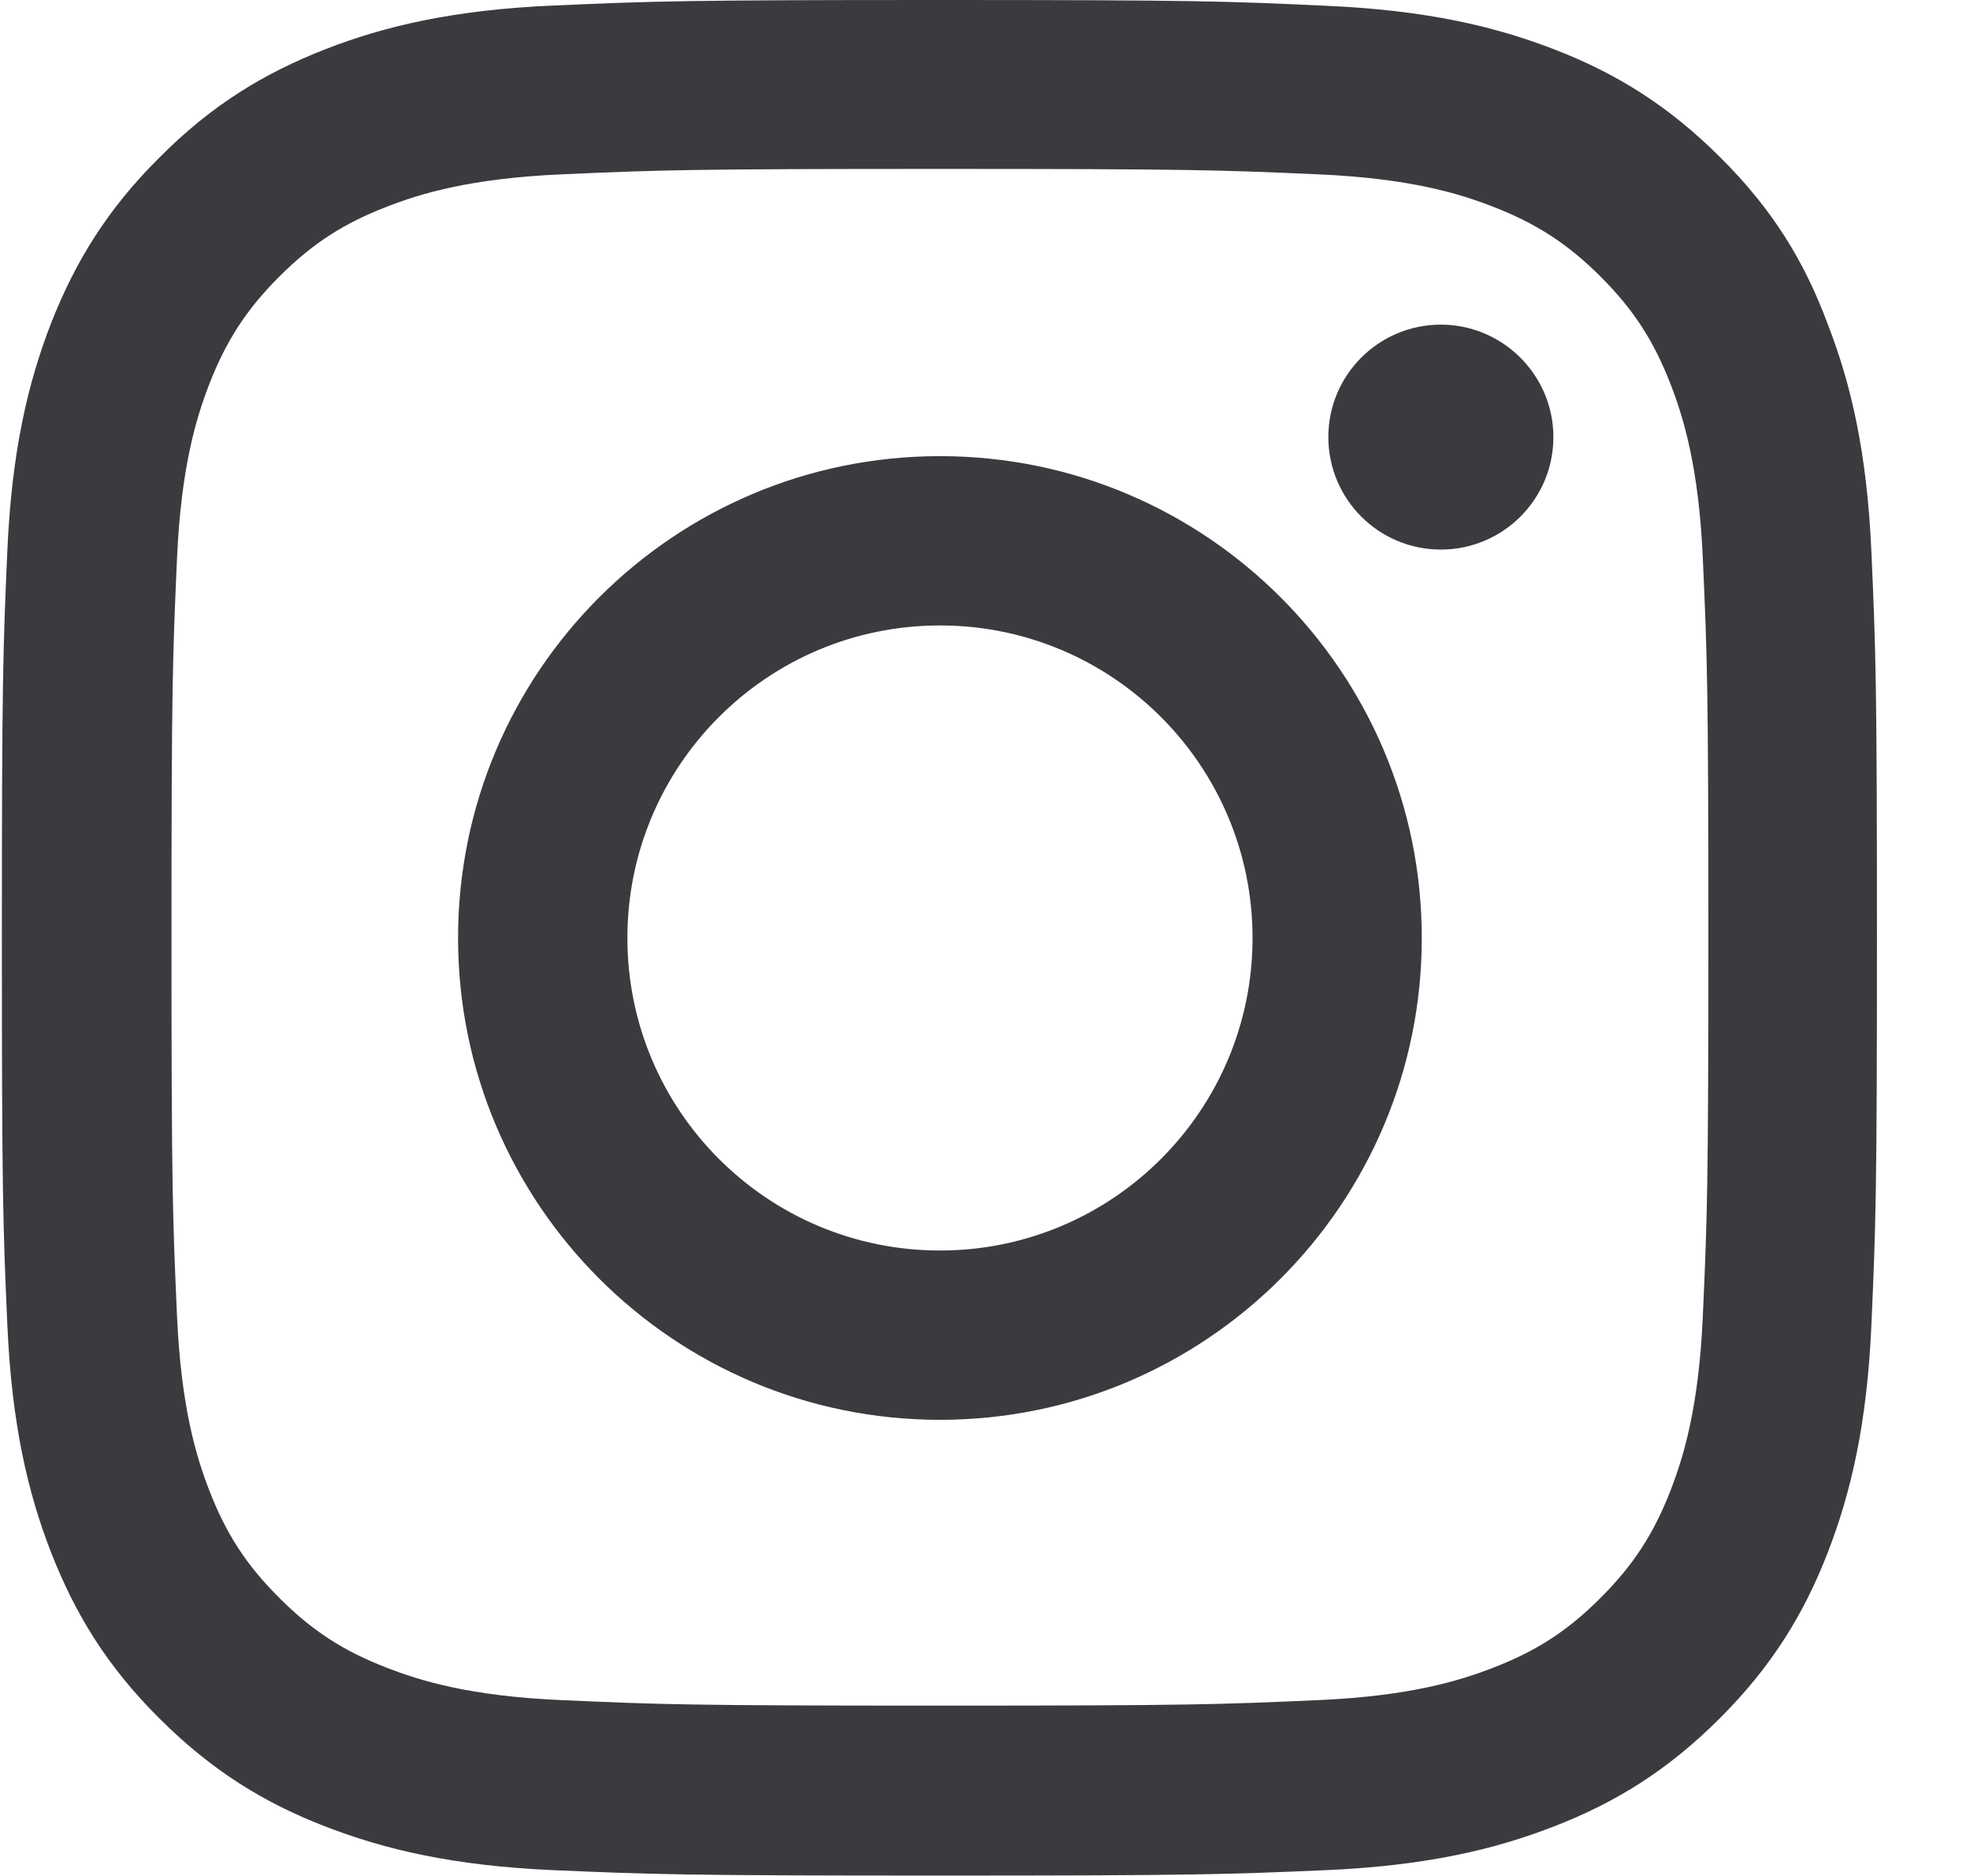 <svg width="21" height="20" viewBox="0 0 21 20" fill="none" xmlns="http://www.w3.org/2000/svg">
<g clip-path="url(#clip0_1478_1332)">
<path d="M10.02 1.801C12.691 1.801 13.008 1.812 14.059 1.859C15.035 1.902 15.562 2.066 15.914 2.203C16.379 2.383 16.715 2.602 17.062 2.949C17.414 3.301 17.629 3.633 17.809 4.098C17.945 4.449 18.109 4.98 18.152 5.953C18.199 7.008 18.211 7.324 18.211 9.992C18.211 12.664 18.199 12.98 18.152 14.031C18.109 15.008 17.945 15.535 17.809 15.887C17.629 16.352 17.41 16.688 17.062 17.035C16.711 17.387 16.379 17.602 15.914 17.781C15.562 17.918 15.031 18.082 14.059 18.125C13.004 18.172 12.688 18.184 10.02 18.184C7.348 18.184 7.031 18.172 5.98 18.125C5.004 18.082 4.477 17.918 4.125 17.781C3.66 17.602 3.324 17.383 2.977 17.035C2.625 16.684 2.41 16.352 2.23 15.887C2.094 15.535 1.93 15.004 1.887 14.031C1.84 12.977 1.828 12.66 1.828 9.992C1.828 7.32 1.84 7.004 1.887 5.953C1.93 4.977 2.094 4.449 2.23 4.098C2.41 3.633 2.629 3.297 2.977 2.949C3.328 2.598 3.66 2.383 4.125 2.203C4.477 2.066 5.008 1.902 5.98 1.859C7.031 1.812 7.348 1.801 10.02 1.801ZM10.02 0C7.305 0 6.965 0.012 5.898 0.059C4.836 0.105 4.105 0.277 3.473 0.523C2.812 0.781 2.254 1.121 1.699 1.68C1.141 2.234 0.801 2.793 0.543 3.449C0.297 4.086 0.125 4.812 0.078 5.875C0.031 6.945 0.02 7.285 0.02 10C0.02 12.715 0.031 13.055 0.078 14.121C0.125 15.184 0.297 15.914 0.543 16.547C0.801 17.207 1.141 17.766 1.699 18.32C2.254 18.875 2.812 19.219 3.469 19.473C4.105 19.719 4.832 19.891 5.895 19.938C6.961 19.984 7.301 19.996 10.016 19.996C12.73 19.996 13.07 19.984 14.137 19.938C15.199 19.891 15.93 19.719 16.562 19.473C17.219 19.219 17.777 18.875 18.332 18.32C18.887 17.766 19.23 17.207 19.484 16.551C19.73 15.914 19.902 15.188 19.949 14.125C19.996 13.059 20.008 12.719 20.008 10.004C20.008 7.289 19.996 6.949 19.949 5.883C19.902 4.82 19.73 4.09 19.484 3.457C19.238 2.793 18.898 2.234 18.34 1.68C17.785 1.125 17.227 0.781 16.57 0.527C15.934 0.281 15.207 0.109 14.145 0.062C13.074 0.012 12.734 0 10.02 0Z" fill="#3A3B3E"/>
<path d="M10.02 4.863C7.184 4.863 4.883 7.164 4.883 10C4.883 12.836 7.184 15.137 10.02 15.137C12.855 15.137 15.156 12.836 15.156 10C15.156 7.164 12.855 4.863 10.02 4.863ZM10.02 13.332C8.18 13.332 6.688 11.84 6.688 10C6.688 8.16 8.18 6.668 10.02 6.668C11.859 6.668 13.352 8.16 13.352 10C13.352 11.84 11.859 13.332 10.02 13.332Z" fill="#3A3B3E"/>
<path d="M16.559 4.66C16.559 5.324 16.02 5.859 15.359 5.859C14.695 5.859 14.16 5.32 14.16 4.66C14.16 3.996 14.699 3.461 15.359 3.461C16.02 3.461 16.559 4 16.559 4.66Z" fill="#3A3B3E"/>
</g>
<defs>
<clipPath id="clip0_1478_1332">
<rect width="20" height="20" fill="white" transform="translate(0.02)"/>
</clipPath>
</defs>
</svg>
